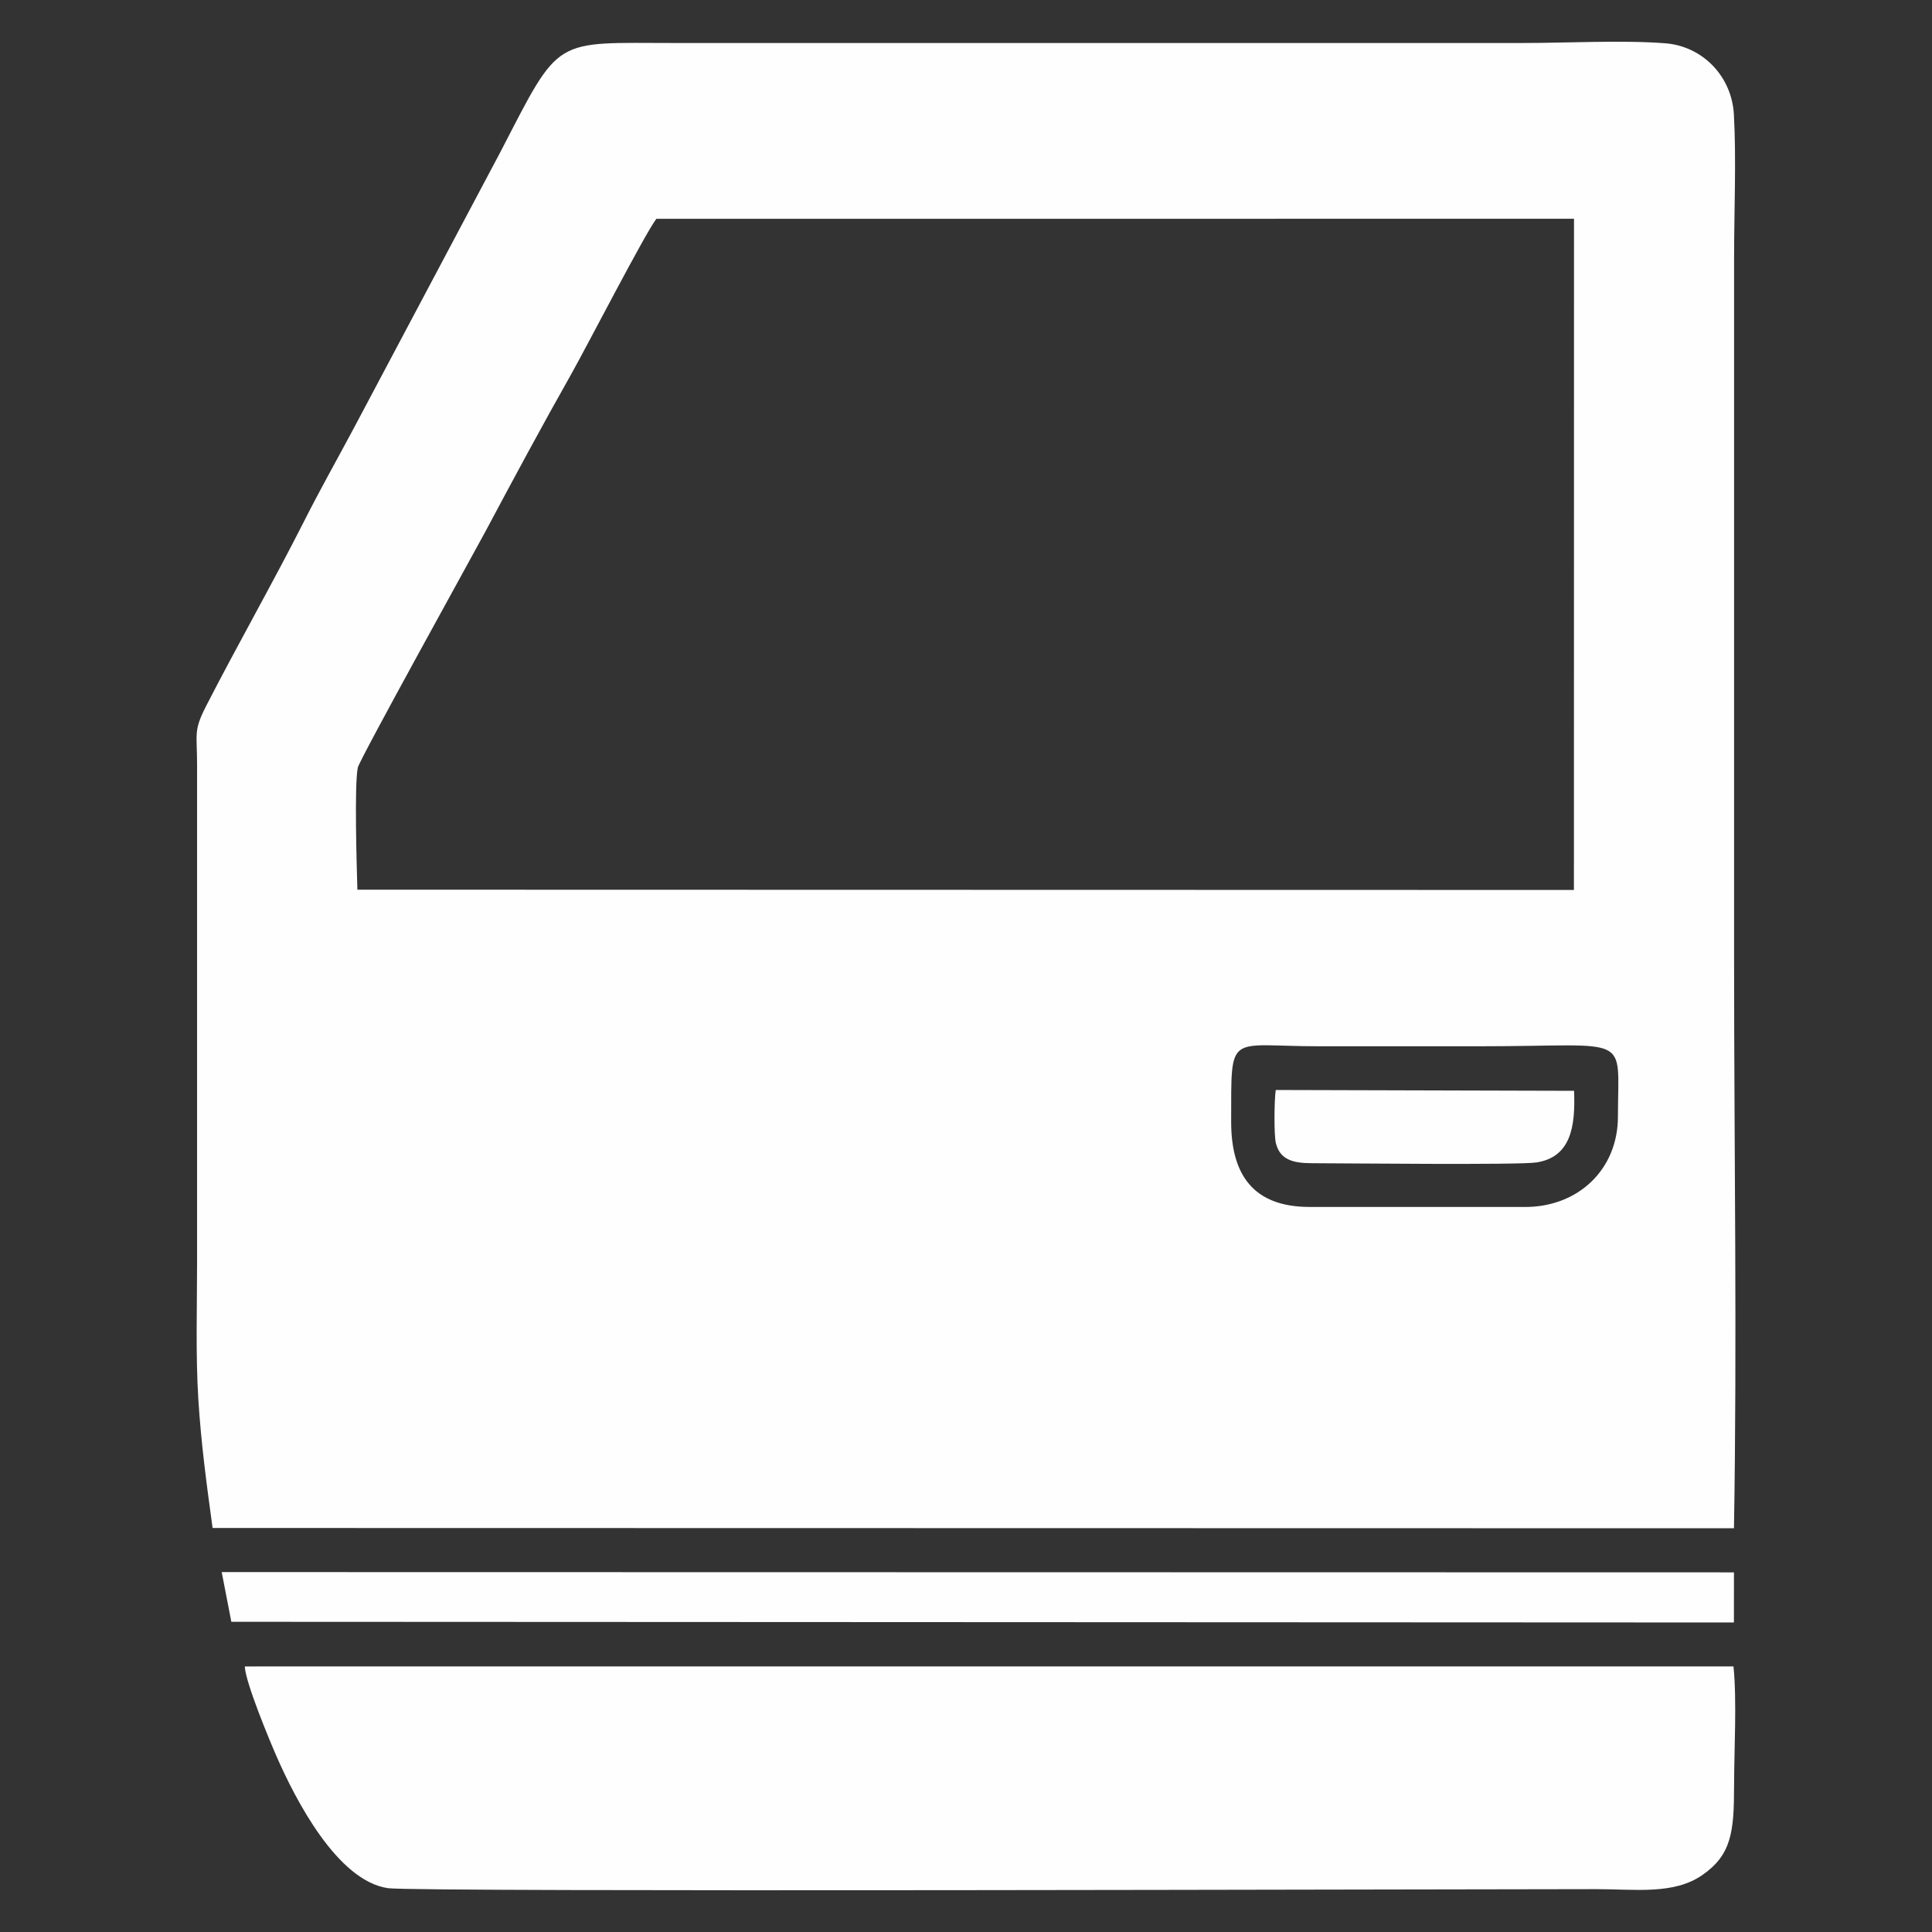 <?xml version="1.0" encoding="UTF-8"?>
<!DOCTYPE svg PUBLIC "-//W3C//DTD SVG 1.0//EN" "http://www.w3.org/TR/2001/REC-SVG-20010904/DTD/svg10.dtd">
<!-- Creator: CorelDRAW -->
<svg xmlns="http://www.w3.org/2000/svg" xml:space="preserve" width="42.333mm" height="42.333mm" version="1.0" style="shape-rendering:geometricPrecision; text-rendering:geometricPrecision; image-rendering:optimizeQuality; fill-rule:evenodd; clip-rule:evenodd"
viewBox="0 0 754.73 754.73"
 xmlns:xlink="http://www.w3.org/1999/xlink"
 xmlns:xodm="http://www.corel.com/coreldraw/odm/2003">
 <rect x="0" y="0" width="754.73" height="754.73" fill="#333333" stroke="none"/>
 <defs>
  <style type="text/css">
   <![CDATA[
    .fil0 {fill:none}
    .fil1 {fill:#FEFEFE}
   ]]>
  </style>
 </defs>
 <g id="Camada_x0020_1">
  <rect class="fil0" x="-0" y="0" width="754.73" height="754.73"/>
  <path class="fil1" d="M511.41 471.49c-21.57,-0.09 -30.52,-12.26 -30.46,-33.48 0.09,-35.3 -1.65,-29.29 34.05,-29.29 21.25,0 42.5,0 63.75,0 59.13,0 53.31,-5.49 53.29,27.5 -0.01,20.58 -15.47,35.28 -36.23,35.28l-84.4 -0.01zm-371.8 -123.94c-0.25,-8.95 -1.23,-40.77 0.16,-47.67 0.63,-3.12 46.02,-85.05 49.8,-92.14 11.19,-21 21.93,-40.96 33.59,-61.61 5.93,-10.5 28.88,-55.03 33.25,-60.66l358.47 -0.01 -0.03 262.2 -475.23 -0.11zm-56.54 249.35l594.3 0.11c1.25,-73.37 0.05,-147.66 0.05,-220.95l0 -275.66c0,-17.87 0.89,-38.13 -0.08,-55.7 -0.83,-14.93 -12.25,-26.65 -26.79,-27.79 -16.61,-1.3 -38.46,-0.11 -55.64,-0.11 -110.44,0 -220.88,0 -331.33,0 -47.82,0 -44.47,-3.14 -68.05,42.49l-57.29 107.93c-6.5,12.19 -13.01,23.67 -19.4,36.3 -12.02,23.78 -25.89,48.06 -38.25,72.15 -5.1,9.94 -3.6,10.72 -3.6,23.17l0 193.95c0,17.67 -0.6,36.38 0.49,53.86 1.08,17.34 3.26,33.37 5.57,50.25z"/>
  <path class="fil1" d="M677.42 697.51c-0,-13.79 1.13,-33.32 -0.24,-46.54l-581.55 0.02c0.24,6.28 9.84,29.27 12.37,35.05 7.43,16.99 23.74,48.68 43.56,51.57 10.82,1.58 414.93,0.38 472.08,0.38 15.21,0 30.16,2.23 41.3,-5.46 11.42,-7.89 12.48,-16.76 12.47,-35.01z"/>
  <polygon class="fil1" points="90.37,633.55 677.35,633.82 677.37,614.24 86.61,614.13 "/>
  <path class="fil1" d="M614.9 426.12l-116.53 -0.32c-0.58,3.69 -0.75,17.51 0.05,20.76 1.59,6.46 6.68,7.82 13.86,7.84 12.91,0.03 81.1,0.76 87.91,-0.29 13.46,-2.08 15.31,-13.99 14.71,-28z"/>
 </g>
</svg>
